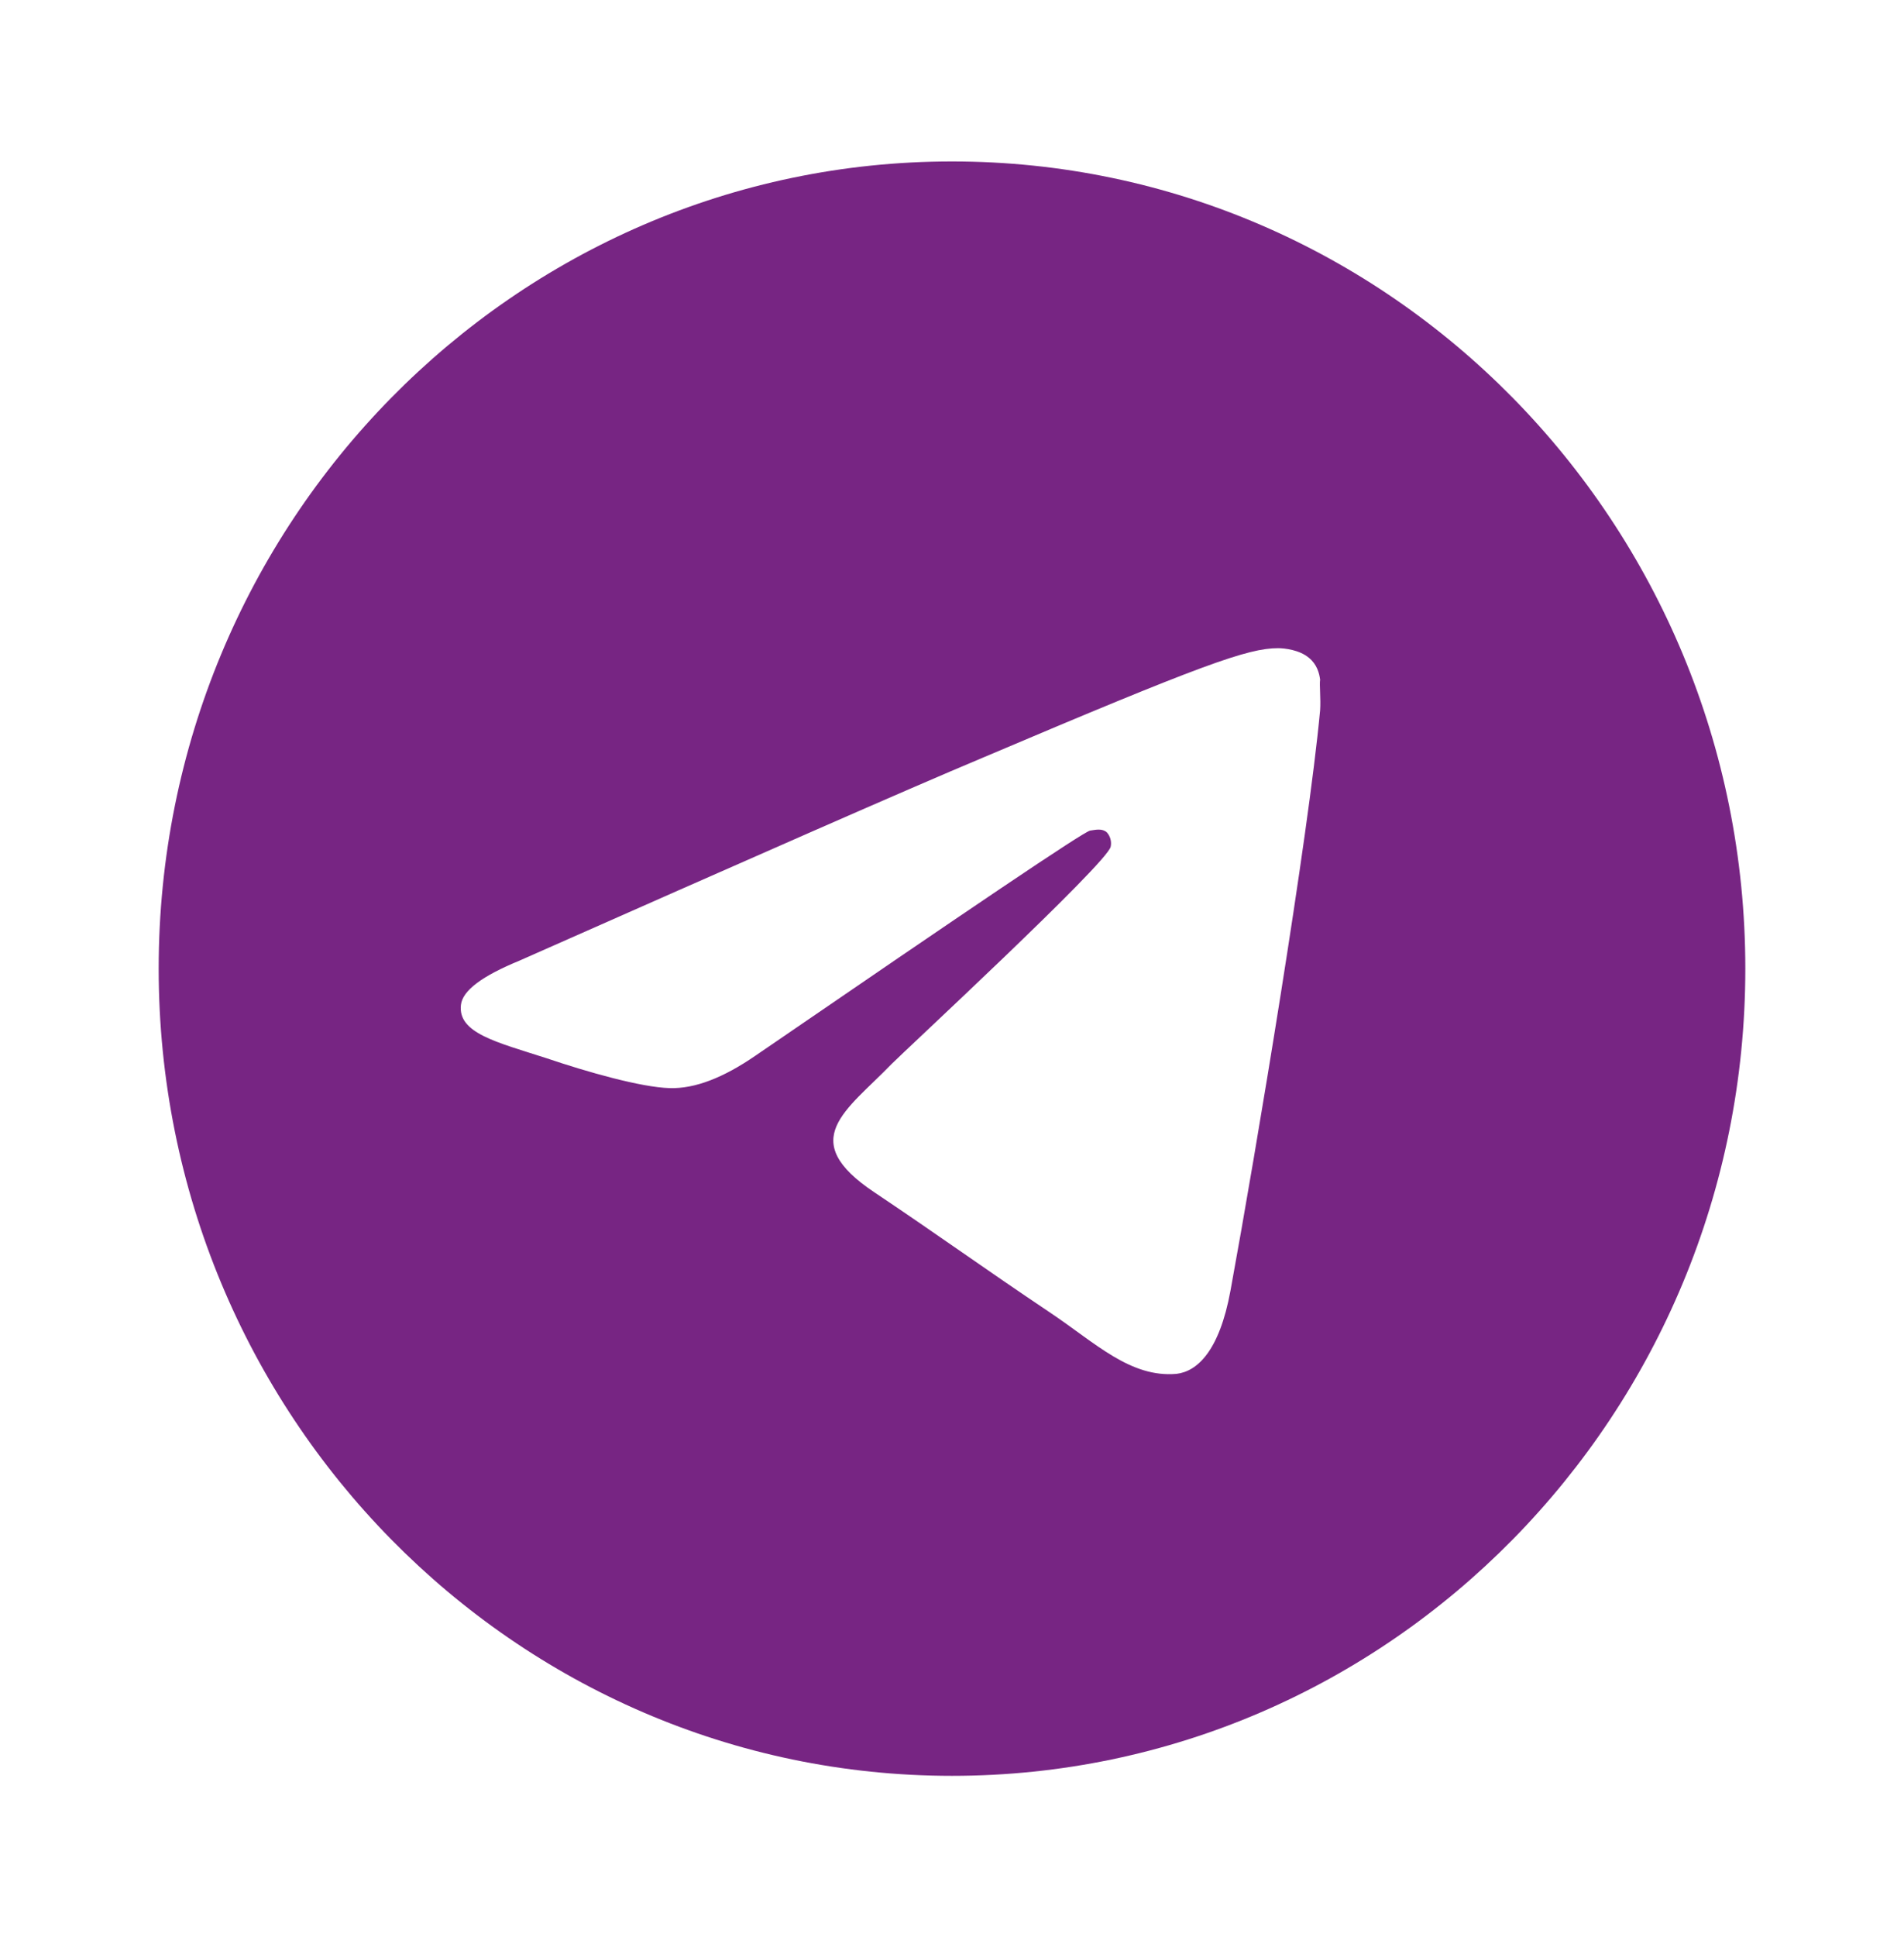<?xml version="1.0" encoding="UTF-8"?> <svg xmlns="http://www.w3.org/2000/svg" width="59" height="60" viewBox="0 0 59 60" fill="none"><path d="M29.5 5C15.93 5 4.917 16.2 4.917 30C4.917 43.8 15.93 55 29.5 55C43.07 55 54.083 43.8 54.083 30C54.083 16.2 43.07 5 29.5 5ZM40.907 22C40.538 25.95 38.94 35.55 38.129 39.975C37.785 41.85 37.096 42.475 36.457 42.55C35.031 42.675 33.95 41.6 32.573 40.675C30.41 39.225 29.18 38.325 27.091 36.925C24.657 35.3 26.23 34.4 27.632 32.95C28 32.575 34.294 26.75 34.417 26.225C34.434 26.145 34.431 26.063 34.41 25.985C34.389 25.906 34.349 25.834 34.294 25.775C34.146 25.65 33.95 25.7 33.778 25.725C33.556 25.775 30.114 28.1 23.403 32.7C22.42 33.375 21.535 33.725 20.748 33.7C19.863 33.675 18.192 33.2 16.938 32.775C15.389 32.275 14.184 32 14.283 31.125C14.332 30.675 14.947 30.225 16.102 29.75C23.28 26.575 28.049 24.475 30.434 23.475C37.268 20.575 38.669 20.075 39.604 20.075C39.8 20.075 40.267 20.125 40.562 20.375C40.808 20.575 40.882 20.85 40.907 21.05C40.882 21.2 40.931 21.65 40.907 22Z" fill="#772583"></path></svg> 